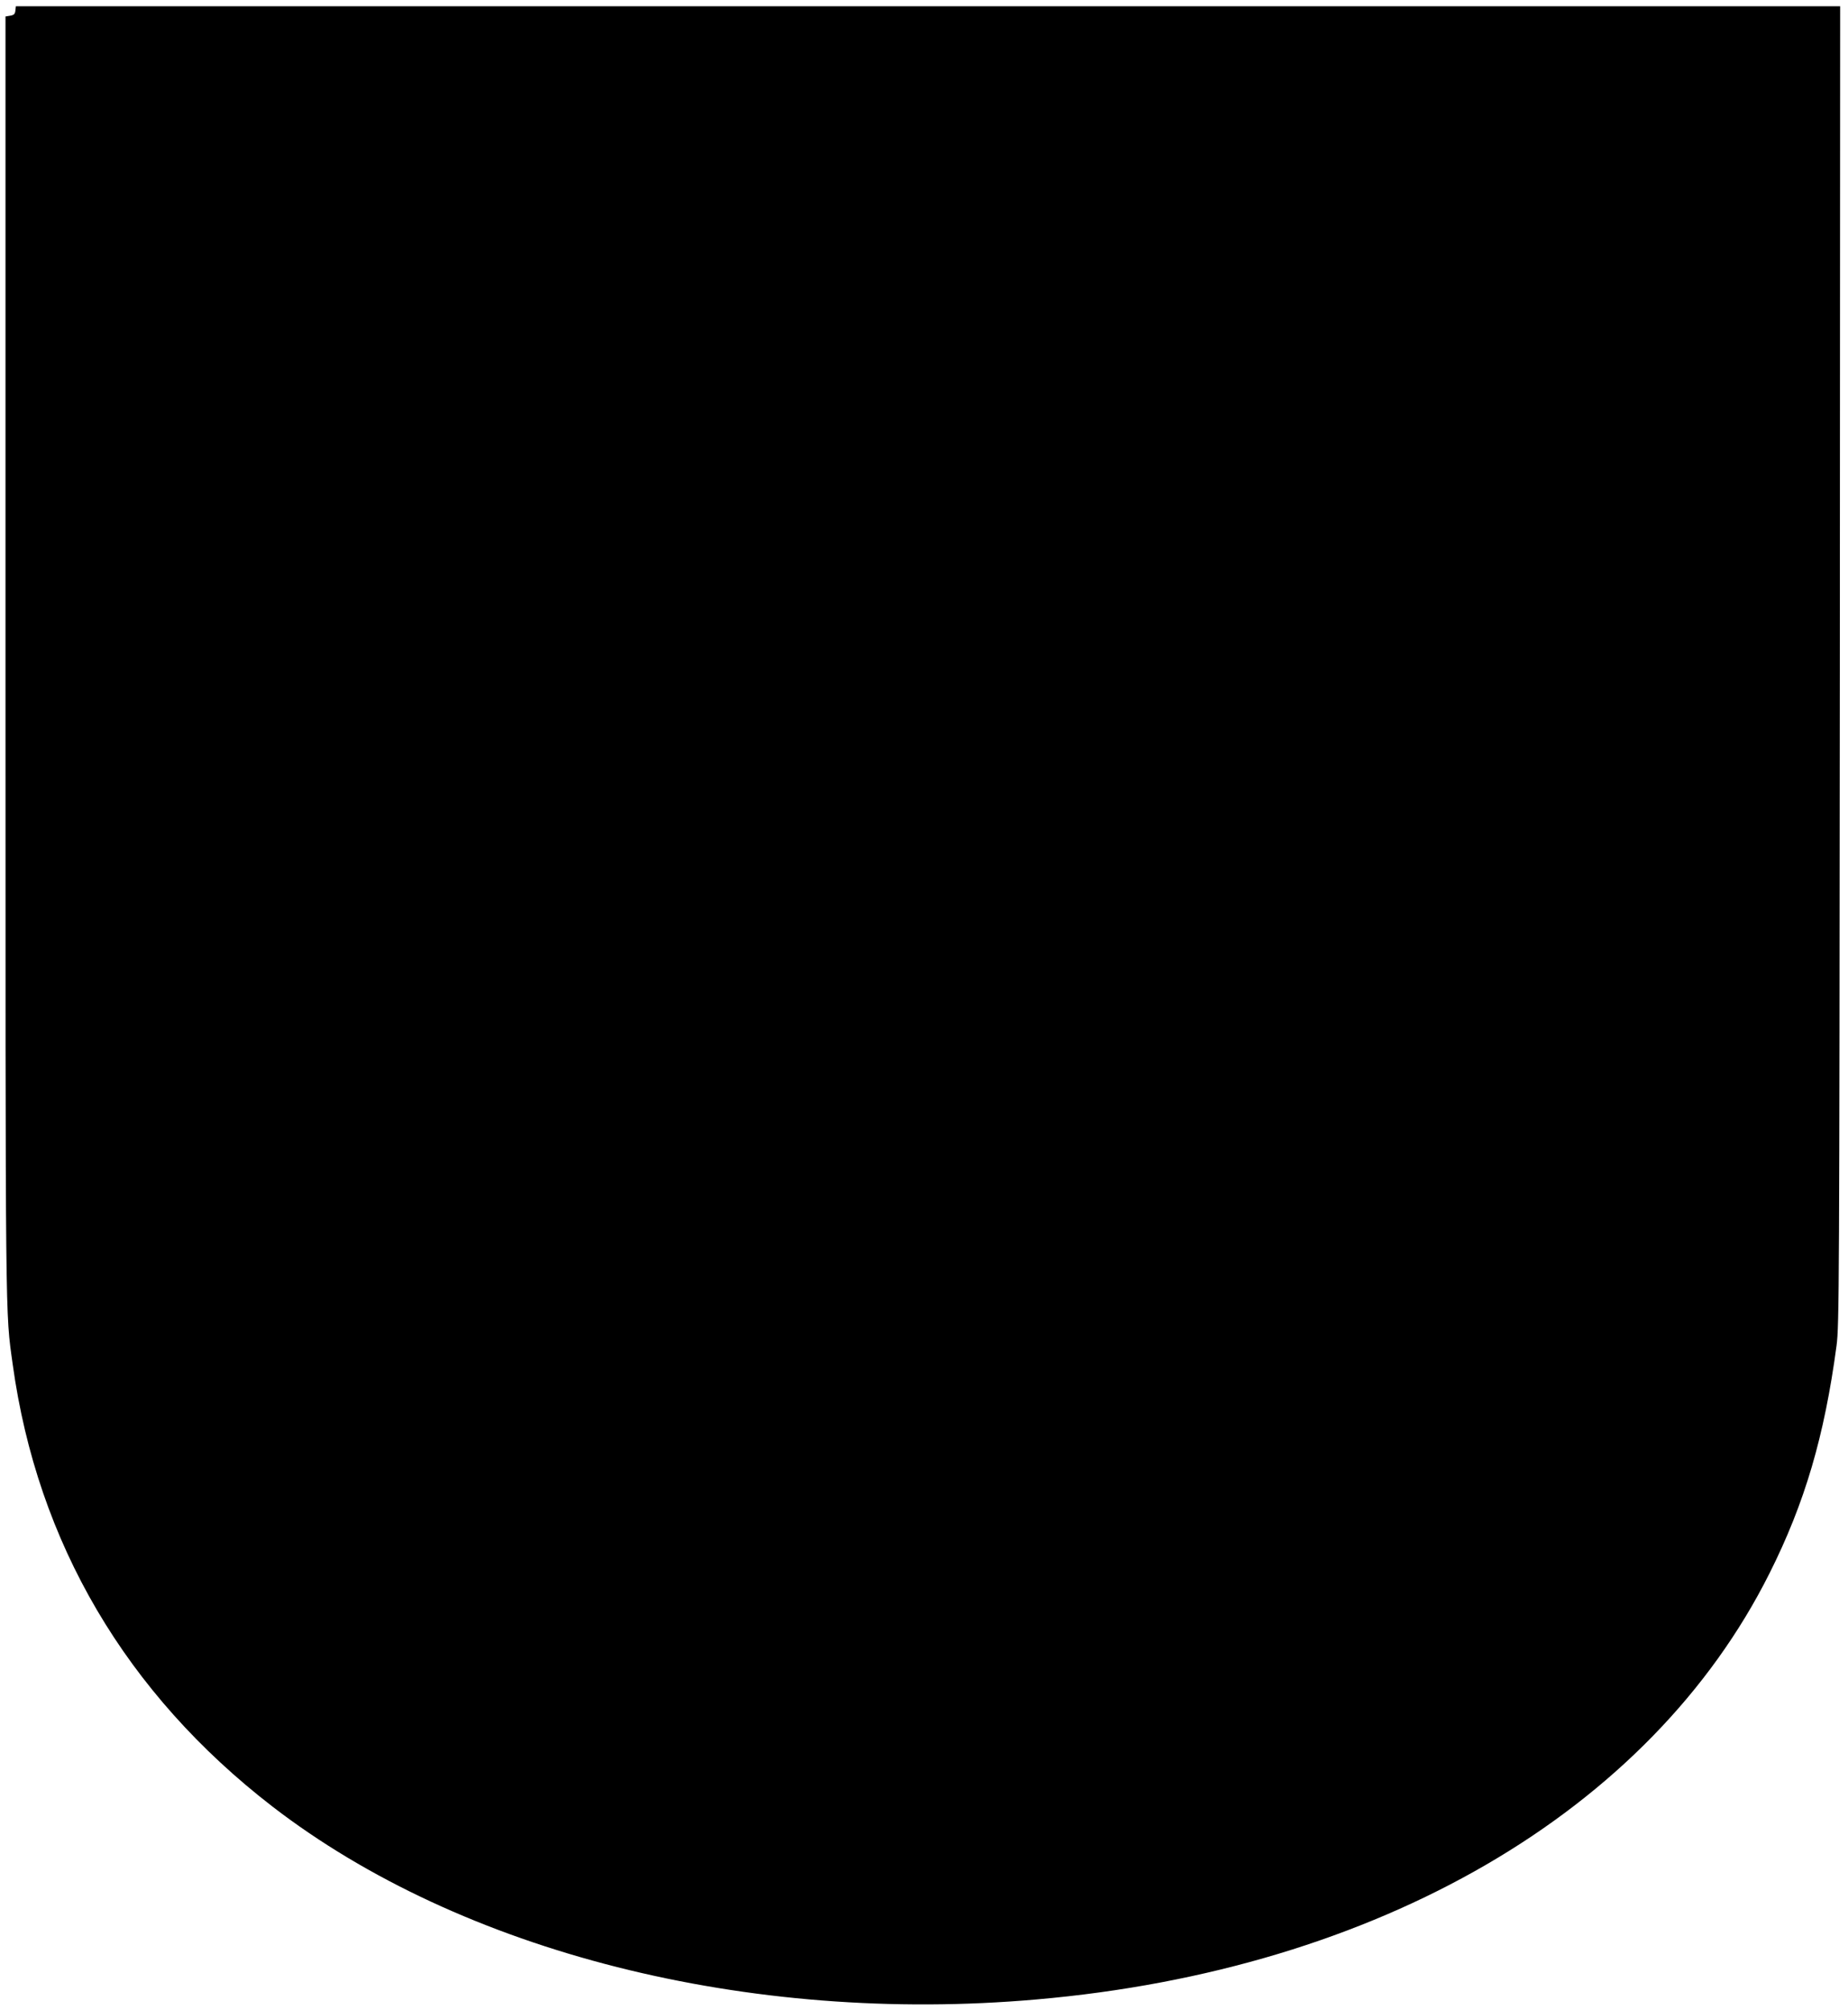 <?xml version="1.0" standalone="no"?>
<!DOCTYPE svg PUBLIC "-//W3C//DTD SVG 20010904//EN"
 "http://www.w3.org/TR/2001/REC-SVG-20010904/DTD/svg10.dtd">
<svg version="1.0" xmlns="http://www.w3.org/2000/svg"
 width="1177pt" height="1280pt" viewBox="0 0 1177 1280"
 preserveAspectRatio="xMidYMid meet">
<g transform="translate(0,1280) scale(0.1,-0.1)"
fill="#000000" stroke="none">
<path d="M98 12733 c-2 -22 -9 -29 -33 -33 l-30 -5 0 -4080 c0 -4331 -2 -4157
46 -4505 157 -1136 722 -2096 1655 -2816 1203 -927 3029 -1389 4864 -1228
2177 189 3910 1197 4670 2714 225 448 350 874 427 1450 17 128 18 356 21 4333
l2 4197 -5809 0 -5810 0 -3 -27z"/>
</g>
</svg>
